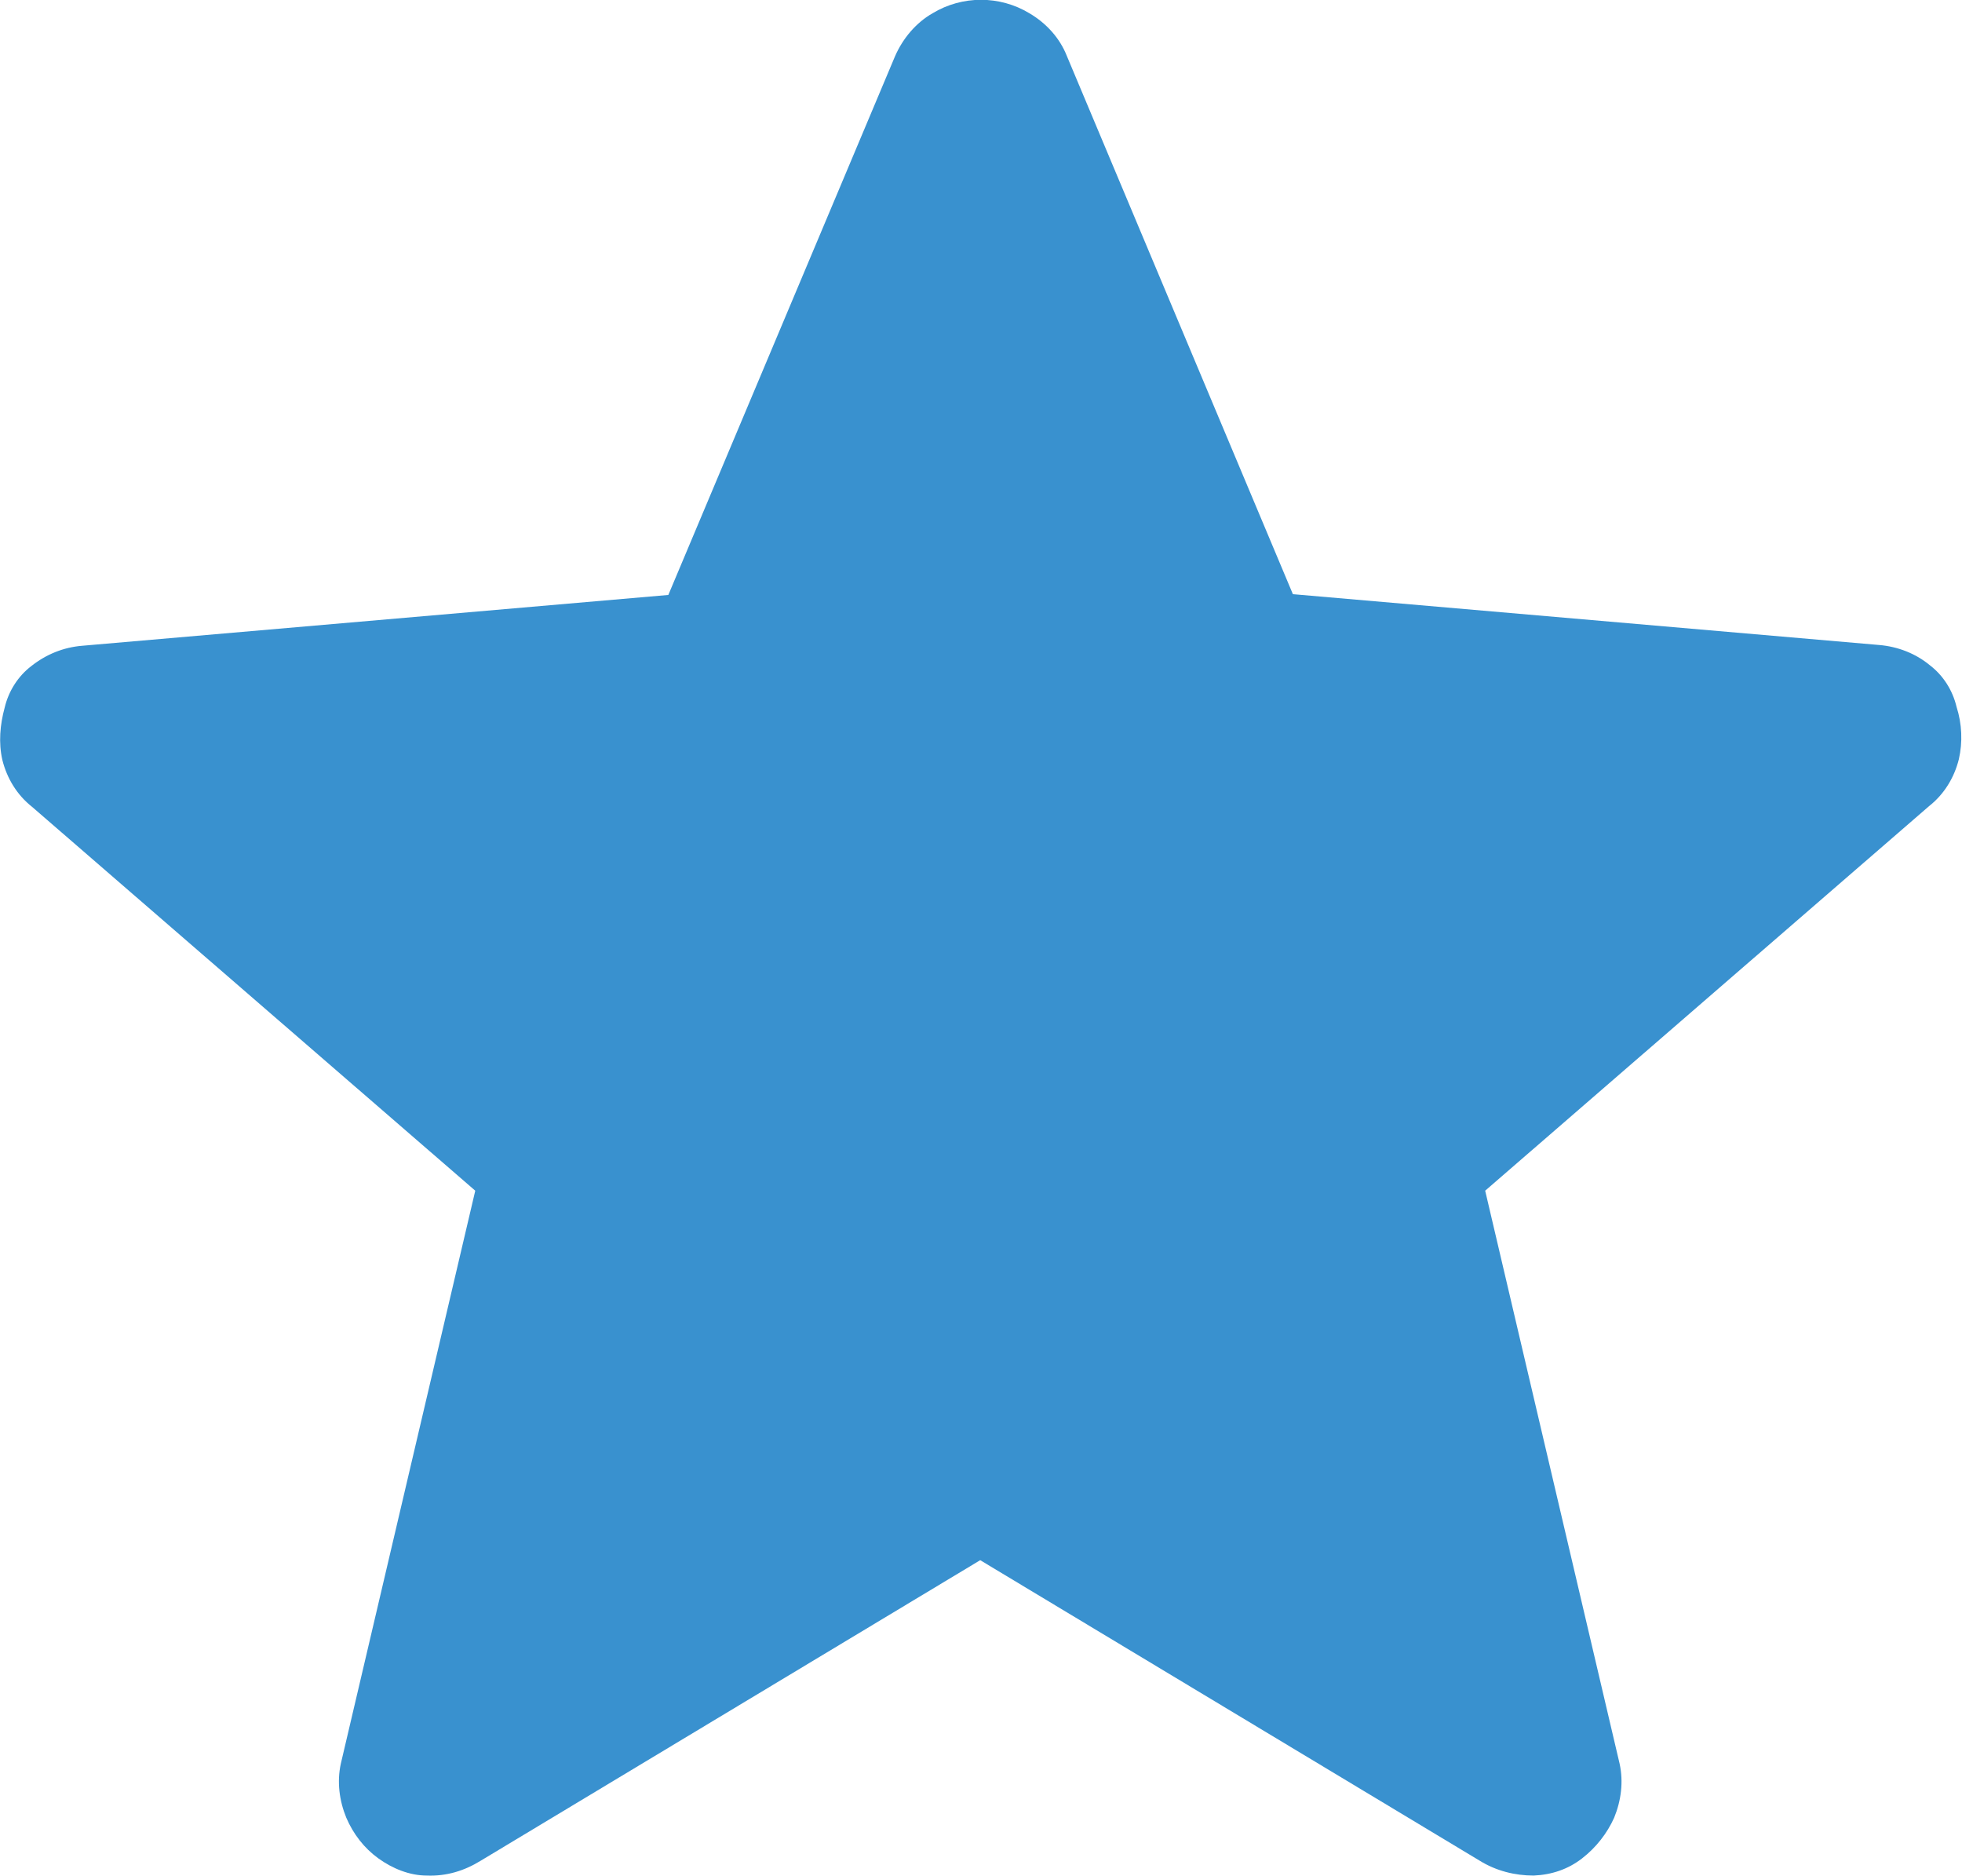 <?xml version="1.0" encoding="UTF-8"?><svg id="Laag_2" xmlns="http://www.w3.org/2000/svg" viewBox="0 0 25.1 24"><g id="Laag_1-2"><path id="star_FILL1_wght500_GRAD0_opsz48" d="m12.55,19.95l-6.4,3.85c-.21.13-.44.2-.69.19-.22,0-.44-.09-.62-.22-.18-.13-.32-.31-.41-.52-.09-.22-.12-.46-.07-.69l1.72-7.33L.41,10.32c-.19-.15-.32-.36-.38-.6-.05-.22-.03-.45.03-.67.05-.21.17-.4.34-.53.19-.15.41-.24.65-.26l7.5-.65L11.45.72c.1-.23.27-.43.48-.55.38-.23.86-.23,1.24,0,.22.13.39.32.48.55l2.89,6.88,7.5.65c.24.02.47.11.65.26.17.13.29.32.34.53.07.22.08.45.03.67-.06.24-.19.45-.38.6l-5.68,4.92,1.72,7.33c.05.23.02.47-.07.69-.09.2-.23.38-.41.52-.18.14-.39.21-.62.22-.24,0-.48-.06-.69-.19l-6.4-3.85Z" style="fill:#3991cf;"/></g></svg>